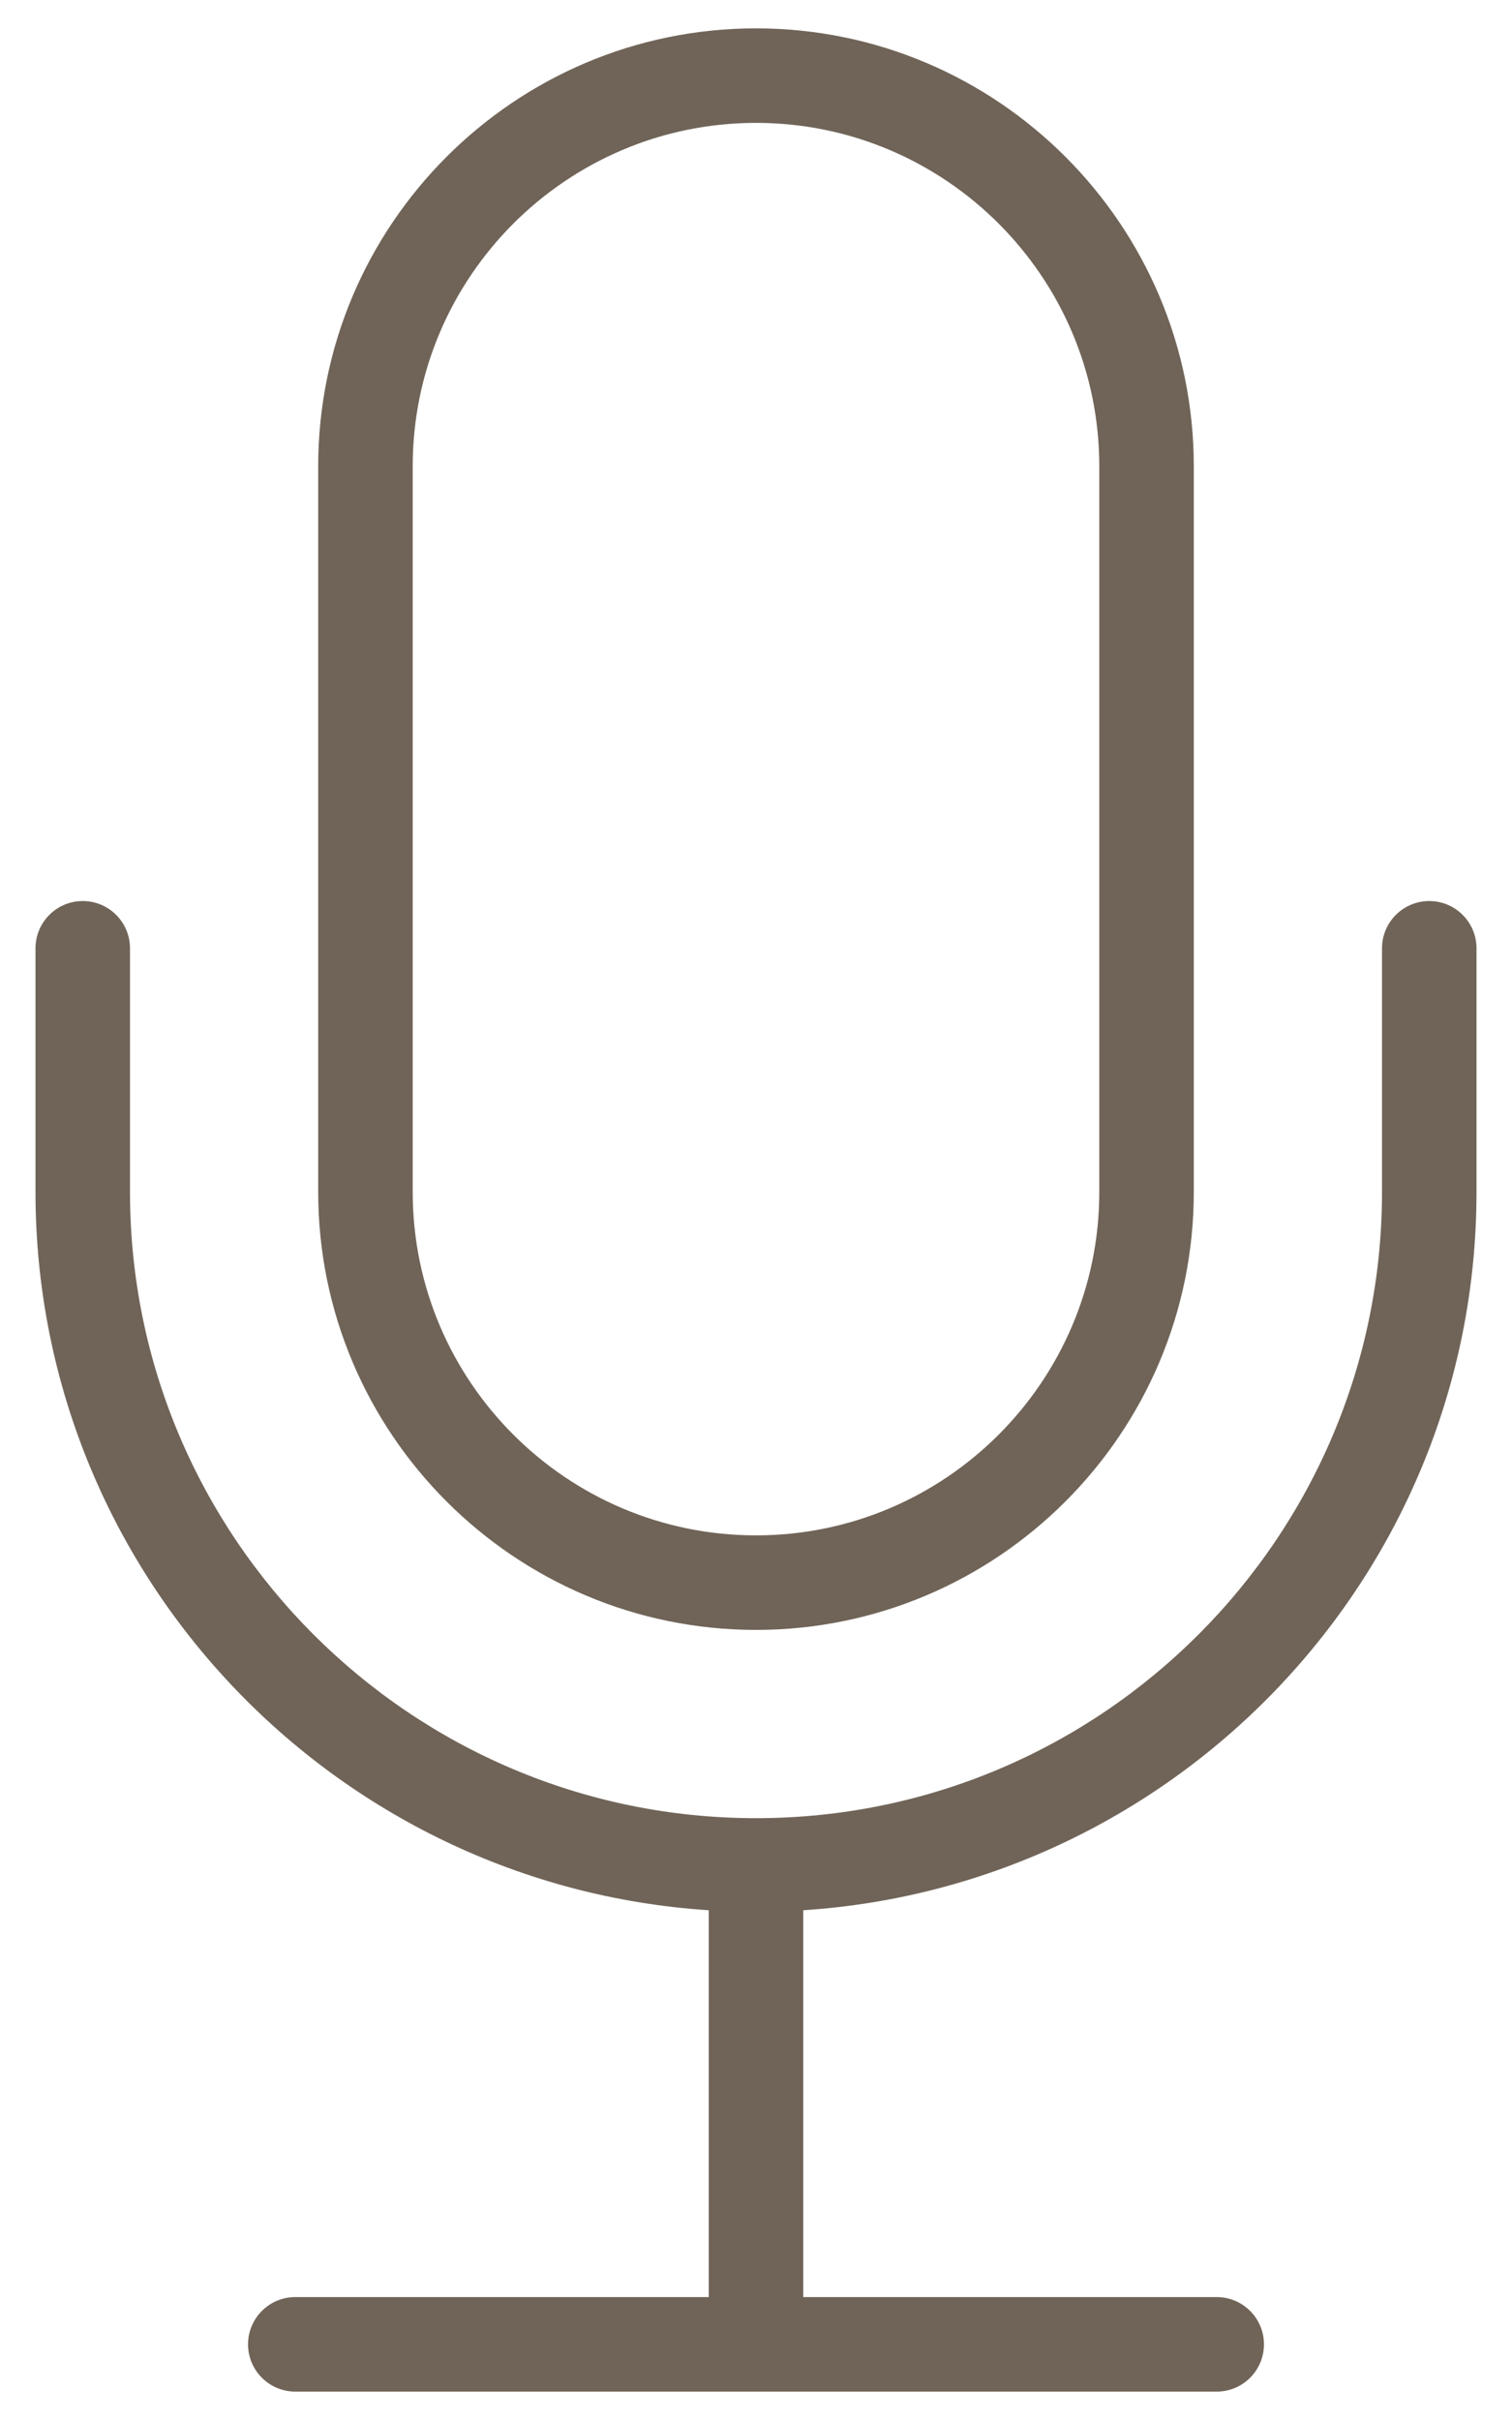 <?xml version="1.0" encoding="UTF-8"?><svg id="_レイヤー_2" xmlns="http://www.w3.org/2000/svg" viewBox="0 0 40 64"><defs><style>.cls-1{fill:none;}.cls-2{fill:#706458;}</style></defs><g id="_採用情報"><path class="cls-2" d="m39.061,25.078v6.444c0,10.088-7.884,18.349-17.811,18.997v10.23h10.938c.69,0,1.25.56,1.25,1.25s-.56,1.25-1.25,1.25H7.812c-.69,0-1.25-.56-1.25-1.25s.56-1.25,1.25-1.25h10.938v-10.23C8.823,49.871.939,41.611.939,31.523v-6.444c0-.69.56-1.25,1.25-1.25s1.25.56,1.25,1.25v6.444c0,9.132,7.429,16.561,16.561,16.561s16.561-7.429,16.561-16.561v-6.444c0-.69.56-1.25,1.25-1.25s1.25.56,1.25,1.25Zm-30.643,6.445V12.332C8.418,5.946,13.614.75,20.0.75s11.582,5.196,11.582,11.582v19.191c0,6.386-5.196,11.582-11.582,11.582s-11.582-5.196-11.582-11.582Zm2.5,0c0,5.008,4.074,9.082,9.082,9.082s9.082-4.074,9.082-9.082V12.332c0-5.008-4.074-9.082-9.082-9.082s-9.082,4.074-9.082,9.082v19.191Z"/><rect id="_スライス_" class="cls-1" width="40" height="64"/></g></svg>